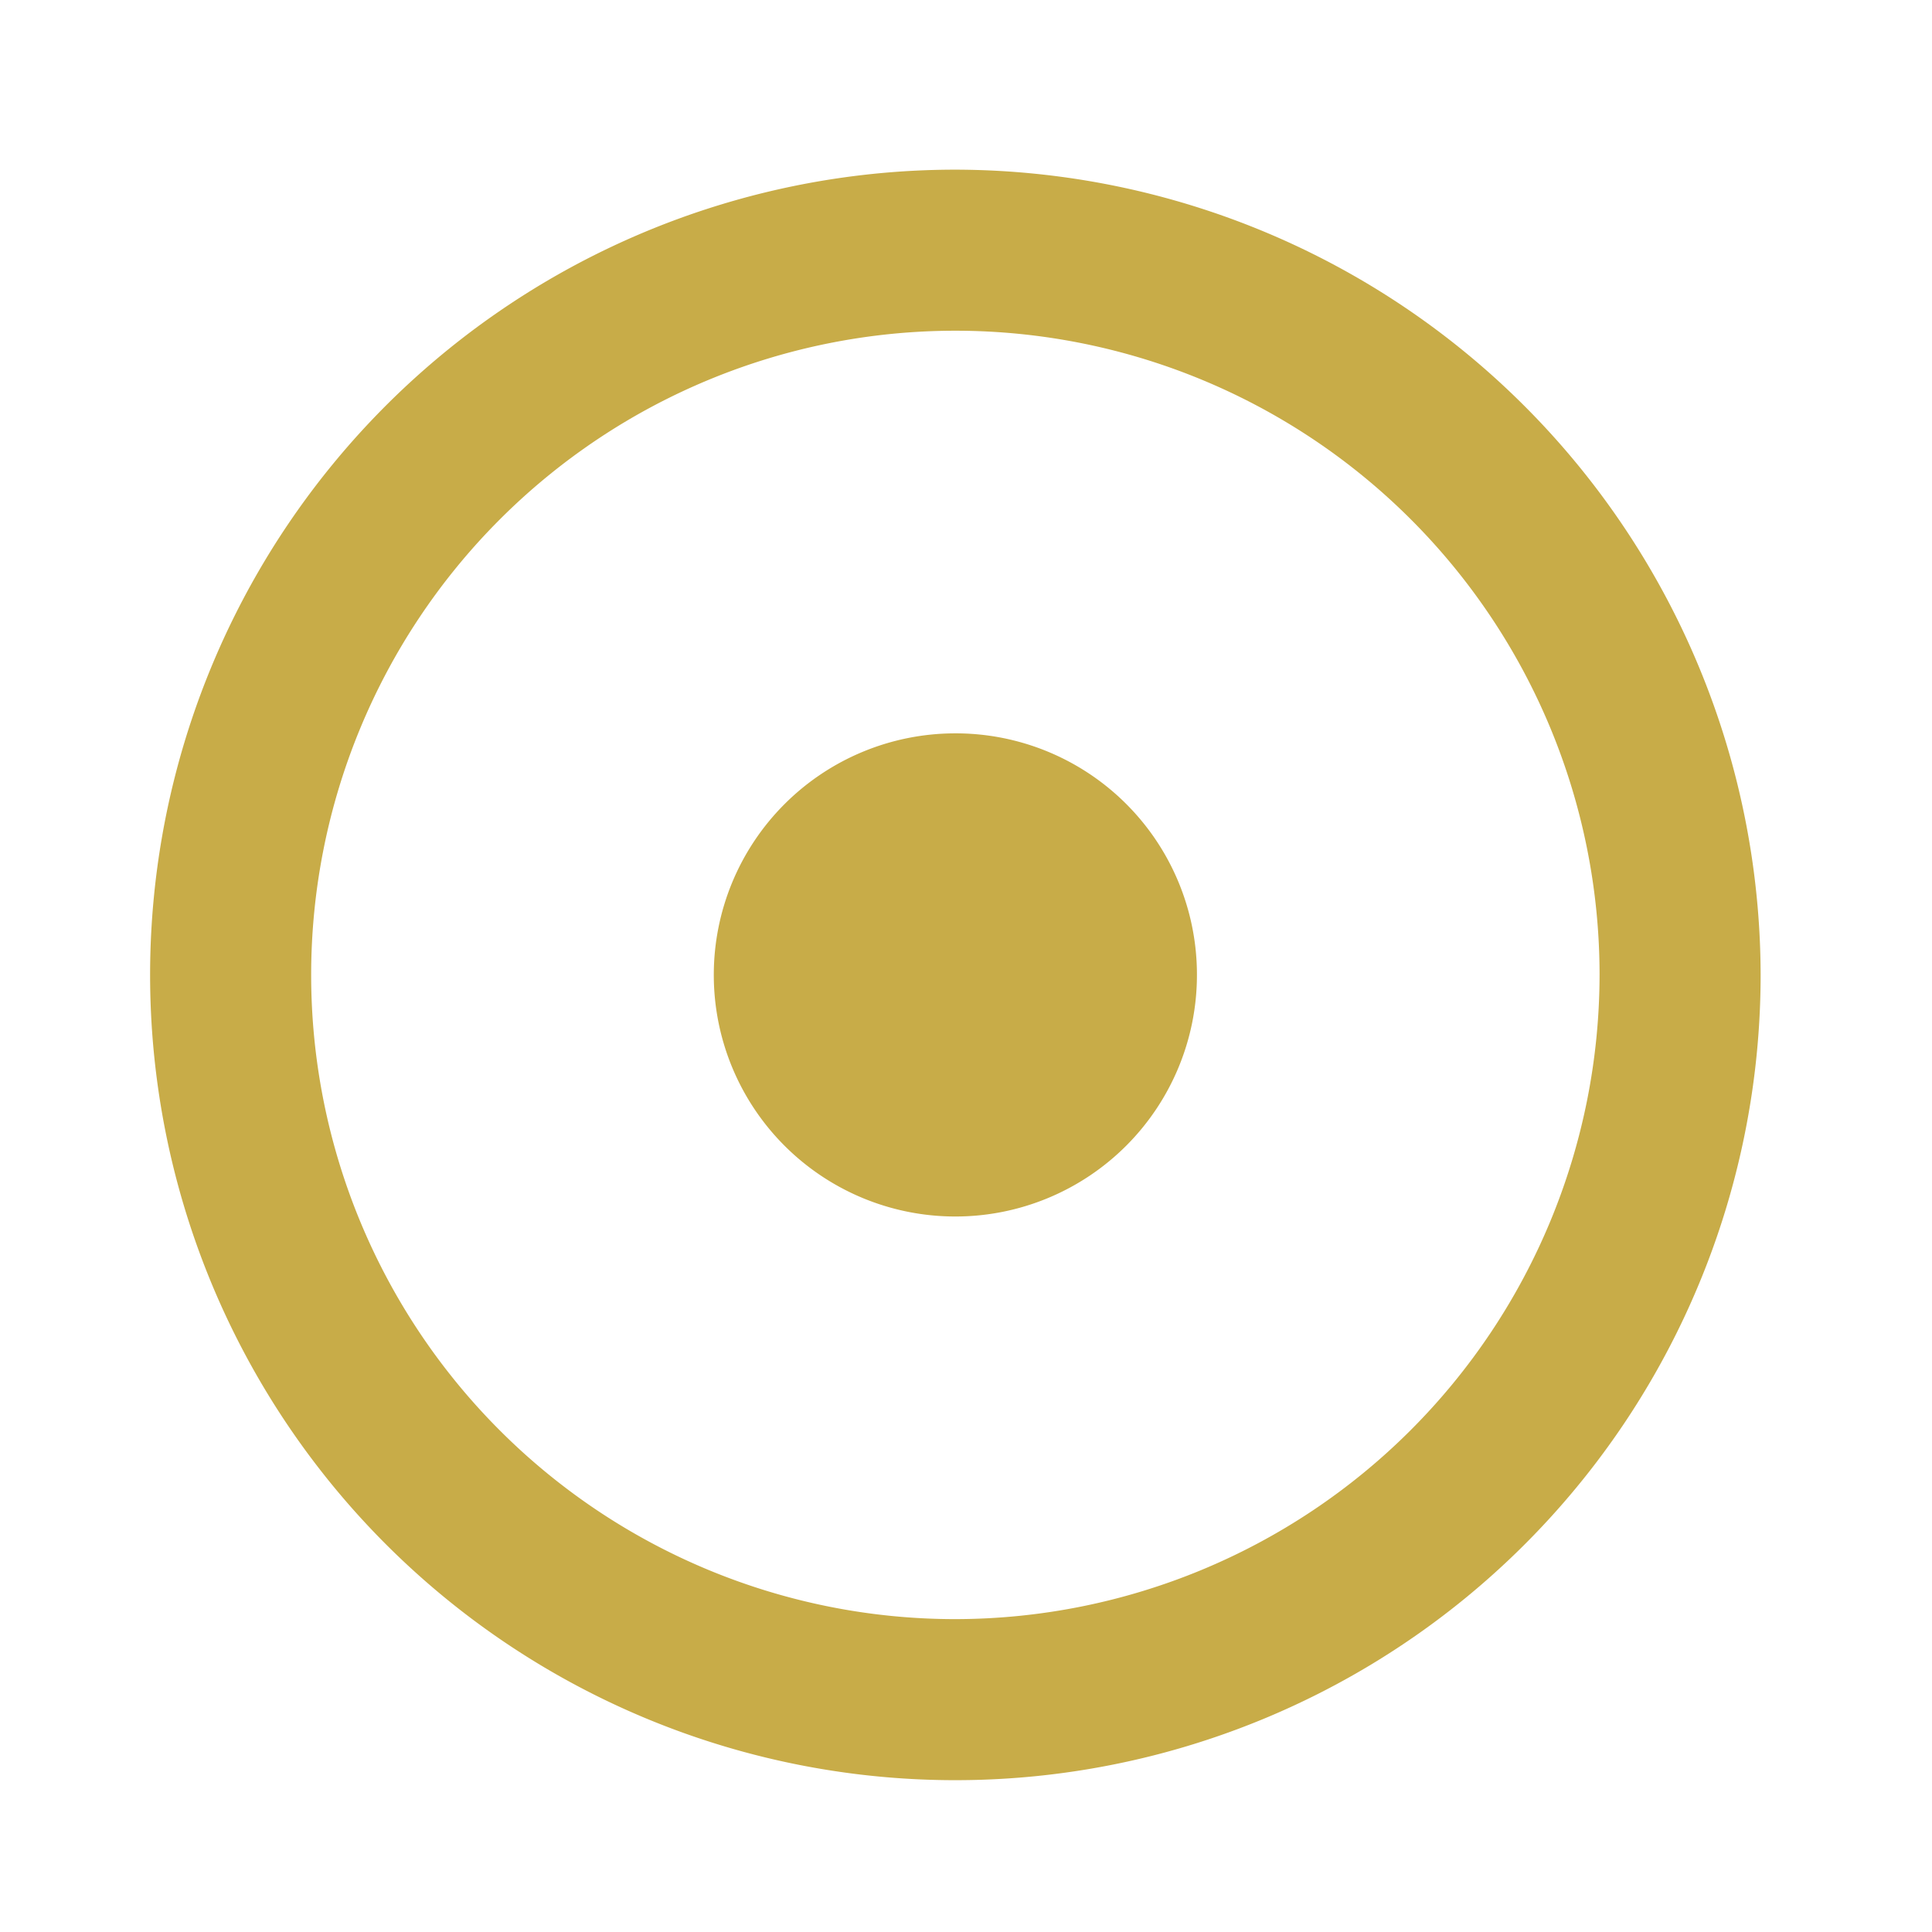 <svg xmlns="http://www.w3.org/2000/svg" xmlns:xlink="http://www.w3.org/1999/xlink" width="105" height="105" viewBox="0 0 105 105">
  <defs>
    <clipPath id="clip-path">
      <rect id="Rectangle_40" data-name="Rectangle 40" width="105" height="105" transform="translate(0 -0.405)" fill="#c8ac48" stroke="#707070" stroke-width="1"/>
    </clipPath>
  </defs>
  <g id="kt" transform="translate(0 0.405)" clip-path="url(#clip-path)">
    <g id="adjust-24px" transform="translate(-0.595 0.063)">
      <path id="Path_12" data-name="Path 12" d="M58.764,15a43.764,43.764,0,1,0,43.764,43.764A43.836,43.836,0,0,0,58.764,15Zm0,78.775A35.011,35.011,0,1,1,93.775,58.764,35.058,35.058,0,0,1,58.764,93.775ZM71.893,58.764A13.129,13.129,0,1,1,58.764,45.635,13.112,13.112,0,0,1,71.893,58.764Z" transform="translate(-6.247 -6.247)" fill="#c8ac48"/>
      <path id="Path_13" data-name="Path 13" d="M0,0H105.033V105.033H0Z" fill="none"/>
    </g>
  </g>
</svg>

